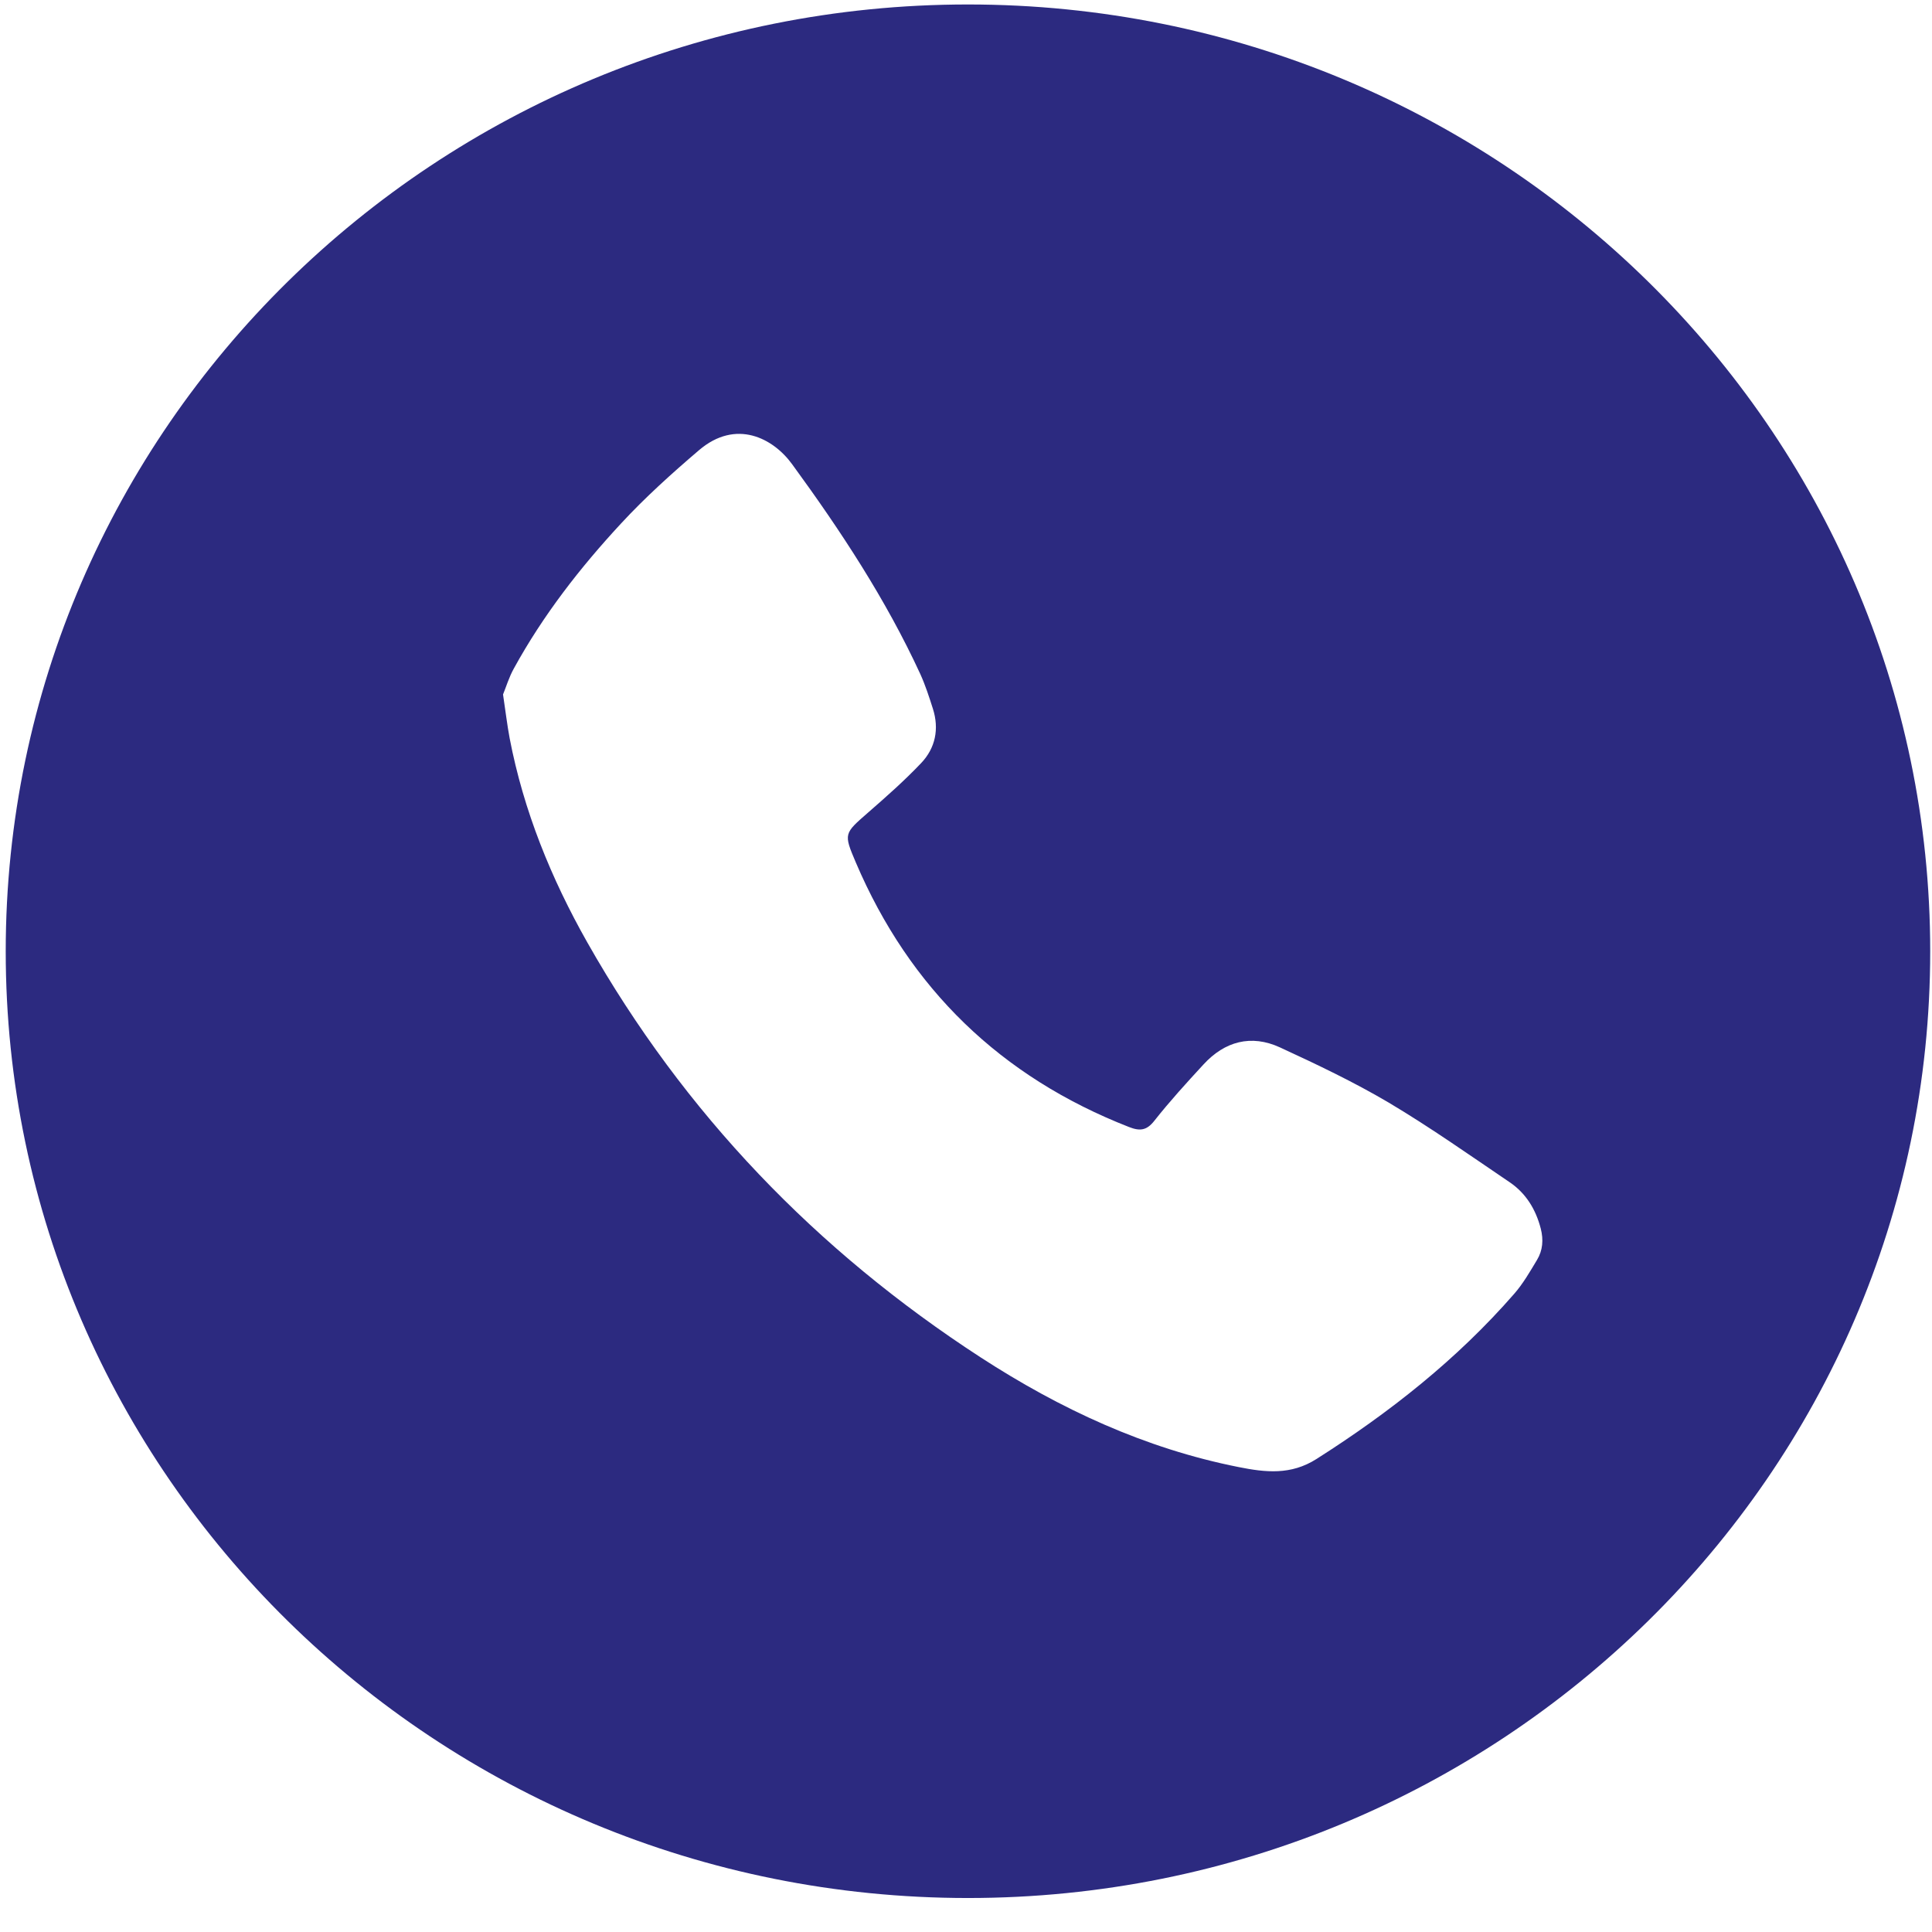 <?xml version="1.0" encoding="utf-8"?>
<!-- Generator: Adobe Illustrator 26.5.0, SVG Export Plug-In . SVG Version: 6.00 Build 0)  -->
<svg version="1.1" id="Ebene_1" xmlns="http://www.w3.org/2000/svg" xmlns:xlink="http://www.w3.org/1999/xlink" x="0px" y="0px"
	 viewBox="0 0 1080 1080" style="enable-background:new 0 0 1080 1080;" xml:space="preserve">
<style type="text/css">
	.st0{fill:#2c2a80;}
</style>
<path class="st0" d="M541.1,2.5C244,2.5,3.2,239.5,3.2,531.8S244,1061,541.1,1061S1079,824,1079,531.8S838.2,2.5,541.1,2.5z
	 M859.2,704.3c-3.9,6.5-7.8,13.3-12.8,19c-31.9,36.6-69.6,66.3-110.5,92.3c-14.3,9.1-28.5,7.5-43.5,4.5
	c-52.4-10.4-99.8-32.5-144.2-61.3c-91.9-59.7-165.8-136.5-219.9-232c-20.2-35.7-35.6-73.5-43.4-114.1c-1.4-7.5-2.3-15.1-3.7-24.5
	c1.7-4.1,3.3-9.6,6.1-14.6c16.3-29.7,37-56.3,59.9-81c13.5-14.6,28.4-28,43.5-40.9c20.7-17.7,41.5-6.8,52.1,7.8
	c27.1,37.1,52.4,75.5,71.7,117.4c2.8,6.2,4.9,12.7,7,19.3c3.6,11.3,1.4,22-6.6,30.4c-9.3,9.8-19.4,18.7-29.6,27.6
	c-13.5,11.8-13.8,11.7-6.9,27.9C508.5,552.7,559.5,602,631.1,630c6.1,2.4,9.9,2,14.2-3.5c8.6-10.9,18-21.2,27.4-31.4
	c11.9-13,26.7-17,42.8-9.6c20.6,9.5,41.2,19.3,60.7,30.8c23.2,13.8,45.3,29.4,67.6,44.5c9.2,6.2,14.7,15.2,17.5,26
	C862.9,693.1,862.4,699,859.2,704.3z"/>
</svg>